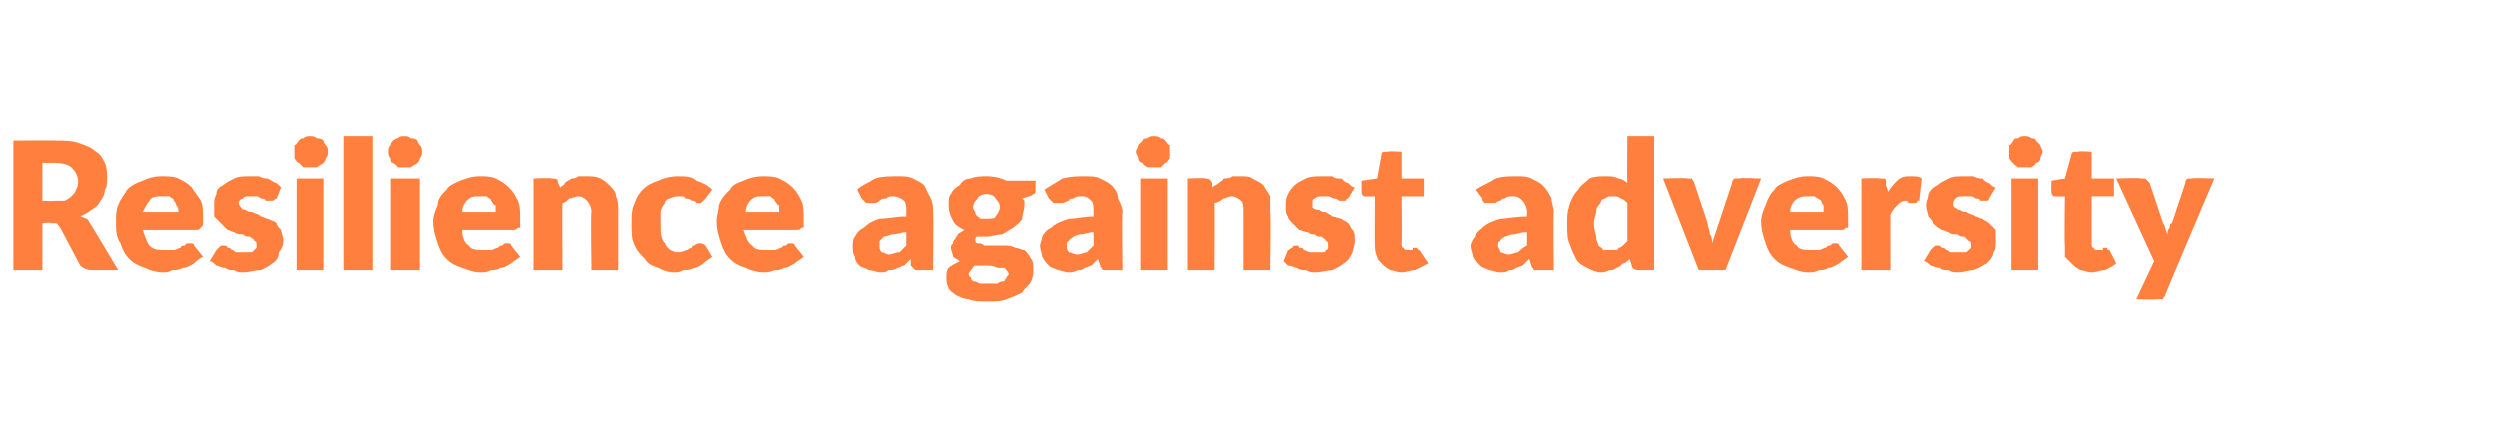 <?xml version="1.0" standalone="no"?><!DOCTYPE svg PUBLIC "-//W3C//DTD SVG 1.1//EN" "http://www.w3.org/Graphics/SVG/1.1/DTD/svg11.dtd"><svg xmlns="http://www.w3.org/2000/svg" version="1.1" width="112px" height="19.6px" viewBox="0 0 112 19.6"><desc>Resilience against adversity</desc><defs/><g id="Polygon28078"><path d="m2.5 9h.4c.2-.1.3-.2.3-.2c.1-.1.2-.2.2-.3c.1-.1.1-.3.1-.4c0-.2-.1-.4-.3-.6c-.1-.1-.4-.2-.7-.2h-.6v1.7s.56.02.6 0zm2.8 3.1H4.1c-.2 0-.4-.1-.5-.2l-.9-1.7c-.1-.1-.1-.2-.2-.2h-.2c-.04-.05-.4 0-.4 0v2.1H.6V6.3s1.86-.02 1.9 0c.4 0 .7 0 1 .1c.3.1.6.2.8.4c.2.1.3.3.4.5c.1.2.1.5.1.7c0 .2 0 .4-.1.5c0 .2-.1.4-.2.5c-.1.2-.2.3-.4.4c-.1.1-.3.2-.5.3c.1 0 .2.1.3.1c.1.1.1.2.2.3l1.2 2zM8 9.5c0-.1 0-.2-.1-.3c0 0 0-.1-.1-.2c0-.1-.1-.1-.2-.2h-.3c-.3 0-.5 0-.6.2c-.1.1-.2.3-.3.5h1.6zm-1.6.8c.1.3.2.6.3.7c.2.2.4.2.7.2h.4c.1 0 .2-.1.3-.1c0-.1.1-.1.2-.1c0-.1.1-.1.2-.1c.1 0 .2 0 .2.1l.4.5c-.2.1-.3.2-.4.3c-.2.1-.3.2-.5.2c-.2.1-.3.1-.5.1c-.1.1-.3.1-.4.1c-.3 0-.6-.1-.8-.2c-.3-.1-.5-.2-.7-.4c-.2-.2-.3-.4-.4-.7c-.2-.3-.2-.6-.2-1c0-.2 0-.5.1-.7c.1-.3.3-.5.4-.7c.2-.2.4-.3.7-.4c.2-.1.5-.2.8-.2c.3 0 .6 0 .8.1c.2.1.4.2.6.4c.1.2.3.4.4.6c.1.2.1.5.1.8v.2c0 .1 0 .1-.1.2c-.1.1-.1.1-.2.1H6.4zm6-1.4c-.1 0-.1.1-.2.1h-.3c0-.1-.1-.1-.2-.1c0 0-.1-.1-.2-.1h-.3c-.1 0-.3 0-.3.1c-.1 0-.2.1-.2.2c0 .1.1.2.1.2c.1.1.1.1.2.1c.1.1.2.1.3.1c.2.1.3.1.4.2c.1 0 .2.1.3.1c.2.1.3.1.4.2c0 .1.1.2.2.3c0 .1.1.3.1.5c0 .2-.1.4-.2.5c0 .2-.1.4-.3.5c-.1.1-.3.2-.5.3c-.3 0-.5.1-.8.1c-.1 0-.3 0-.4-.1c-.2 0-.3 0-.4-.1c-.2 0-.3-.1-.4-.1c-.1-.1-.2-.2-.3-.2l.3-.5l.1-.1c.1-.1.1-.1.2-.1c.1 0 .2 0 .2.1c.1 0 .1 0 .2.1c.1 0 .1.1.2.1h.6c.1 0 .1 0 .2-.1l.1-.1v-.1c0-.1 0-.2-.1-.2c0-.1-.1-.1-.2-.2c-.1 0-.2 0-.3-.1c-.1 0-.3 0-.4-.1c-.1 0-.2-.1-.3-.1l-.3-.3l-.3-.3v-.5c0-.2 0-.3.1-.5c0-.2.1-.3.3-.4c.1-.1.3-.2.5-.3c.2-.1.4-.1.7-.1h.4c.2.1.3.1.4.1c.2.1.3.2.4.2l.2.2l-.2.5zm2.1-.9v4.1h-1.2V8h1.2zm.2-1.2c0 .1 0 .2-.1.3c0 .1-.1.2-.1.2c-.1.1-.2.1-.3.2h-.6l-.2-.2c-.1 0-.1-.1-.2-.2v-.6c.1 0 .1-.1.2-.2c.1-.1.1-.1.2-.1c.1-.1.2-.1.3-.1c.1 0 .2 0 .3.1c.1 0 .2 0 .3.1c0 .1.1.2.1.2c.1.1.1.2.1.3zm2-.7v6h-1.3v-6h1.3zM18.8 8v4.1h-1.3V8h1.3zm.1-1.2c0 .1 0 .2-.1.3c0 .1-.1.2-.1.2c-.1.1-.2.1-.3.2h-.6c0-.1-.1-.1-.2-.2c-.1 0-.1-.1-.1-.2c-.1-.1-.1-.2-.1-.3c0-.1 0-.2.1-.3c0 0 0-.1.1-.2c.1-.1.2-.1.2-.1c.1-.1.2-.1.3-.1c.1 0 .2 0 .3.1c.1 0 .2 0 .3.1c0 .1.1.2.1.2c.1.1.1.2.1.3zm3.3 2.7v-.3c-.1 0-.1-.1-.2-.2c0-.1-.1-.1-.2-.2h-.3c-.3 0-.4 0-.6.2c-.1.1-.2.3-.2.5h1.5zm-1.5.8c0 .3.1.6.3.7c.1.2.4.2.6.2h.4c.1 0 .2-.1.3-.1c.1-.1.1-.1.2-.1c.1-.1.1-.1.2-.1c.1 0 .2 0 .2.1l.4.5c-.1.1-.3.2-.4.3c-.2.1-.3.2-.5.2c-.1.1-.3.1-.4.1c-.2.1-.3.1-.5.1c-.3 0-.5-.1-.8-.2c-.3-.1-.5-.2-.7-.4c-.2-.2-.3-.4-.4-.7c-.1-.3-.2-.6-.2-1c0-.2.1-.5.2-.7c0-.3.2-.5.4-.7c.1-.2.4-.3.6-.4c.3-.1.5-.2.9-.2c.2 0 .5 0 .7.1c.2.1.4.2.6.4c.2.2.3.4.4.6c.1.2.1.5.1.8v.4h-.1c-.1.1-.1.1-.2.1h-2.3zm4.4-1.9c.1-.1.2-.1.2-.2c.1-.1.2-.1.3-.2c.1 0 .2 0 .3-.1h.4c.2 0 .4 0 .6.1c.2.1.3.2.4.3c.2.2.3.3.3.5c.1.2.1.4.1.7v2.6h-1.2s-.04-2.63 0-2.6c0-.2-.1-.4-.2-.5c-.1-.1-.2-.2-.4-.2c-.1 0-.3.1-.4.1c-.1.1-.2.2-.3.2c-.02.05 0 3 0 3h-1.3V8s.81-.04.8 0c.2 0 .3 0 .3.2l.1.2zm6.5.5l-.2.2h-.1c-.1 0-.1 0-.2-.1h-.1c-.1-.1-.2-.1-.3-.1c0-.1-.1-.1-.3-.1c-.1 0-.2 0-.4.1c-.1 0-.2.1-.2.2c-.1.1-.2.3-.2.4v.5c0 .4 0 .7.2.9c.1.3.4.4.6.4c.2 0 .3-.1.4-.1c0 0 .1-.1.2-.1c0-.1.1-.1.1-.1c.1-.1.2-.1.2-.1c.1 0 .2 0 .3.1l.3.5c-.1.1-.3.2-.4.3c-.1.1-.3.2-.4.2c-.2.1-.3.1-.5.1c-.1.1-.3.1-.4.1c-.3 0-.5-.1-.7-.2c-.3-.1-.5-.2-.6-.4c-.2-.2-.4-.4-.5-.7c-.1-.2-.1-.5-.1-.9c0-.3 0-.6.1-.8c.1-.3.2-.5.4-.7c.2-.2.4-.3.7-.4c.2-.1.5-.2.9-.2c.3 0 .6 0 .8.2c.3.1.5.2.7.4l-.3.4zm3.3.6v-.3c-.1 0-.1-.1-.2-.2c0-.1-.1-.1-.2-.2h-.3c-.3 0-.4 0-.6.2c-.1.1-.2.3-.2.5h1.5zm-1.6.8c.1.3.2.6.4.7c.1.2.4.2.6.2h.4c.1 0 .2-.1.3-.1c.1-.1.1-.1.2-.1c.1-.1.1-.1.2-.1c.1 0 .2 0 .2.1l.4.5c-.1.1-.3.2-.4.3c-.2.1-.3.2-.5.2c-.1.1-.3.1-.4.1c-.2.1-.4.1-.5.1c-.3 0-.6-.1-.8-.2c-.3-.1-.5-.2-.7-.4c-.2-.2-.3-.4-.4-.7c-.1-.3-.2-.6-.2-1c0-.2.1-.5.1-.7c.1-.3.3-.5.5-.7c.1-.2.3-.3.6-.4c.2-.1.5-.2.9-.2c.2 0 .5 0 .7.1c.2.1.4.2.6.4c.2.2.3.4.4.6c.1.2.1.5.1.8v.4h-.1c-.1.1-.1.1-.2.1h-2.4zm7.3.1c-.2 0-.4.1-.6.1c-.1 0-.3.1-.4.1l-.2.2v.2c0 .1 0 .2.1.3c.1 0 .2.1.3.1c.2 0 .3-.1.5-.1l.3-.3v-.6zm-2.2-1.9c.2-.2.5-.3.8-.5c.3-.1.7-.1 1-.1c.3 0 .5 0 .7.1c.2.1.4.2.5.3l.3.6c.1.2.1.4.1.6c.03.02 0 2.6 0 2.6h-.8l-.2-.2v-.3l-.3.3c-.1 0-.2.1-.3.1c-.1.1-.3.1-.4.1c-.1.1-.2.1-.4.1c-.1 0-.3-.1-.5-.1c-.1-.1-.3-.1-.4-.2c-.1-.1-.2-.2-.2-.4c-.1-.1-.1-.3-.1-.5c0-.1 0-.3.1-.4c.1-.2.2-.3.4-.4c.2-.2.4-.3.7-.4c.4 0 .7-.1 1.2-.1v-.2c0-.2 0-.4-.1-.5c-.1-.1-.3-.2-.5-.2c-.1 0-.2 0-.3.1c-.1 0-.2 0-.3.1c0 0-.1.1-.2.1h-.4l-.2-.2l-.2-.4zm5.8 1.3c.2 0 .4 0 .4-.1c.1-.1.2-.3.2-.4c0-.2-.1-.3-.2-.4c0-.1-.2-.2-.4-.2c-.2 0-.4.1-.4.2c-.1.1-.2.2-.2.4c0 0 0 .1.1.2c0 .1 0 .1.1.2s.1 0 .1.1h.3zm1 2.5c0-.1-.1-.2-.2-.3h-.3c-.2-.1-.3-.1-.5-.1h-.5c-.1 0-.1.1-.2.2c0 0-.1.1-.1.2c0 0 0 .1.1.1c0 .1 0 .1.1.2c.1 0 .1 0 .3.1h.8c.1-.1.2-.1.3-.1c0-.1.1-.1.1-.2l.1-.1zm1.2-4.2v.4c0 .1 0 .2-.1.2c0 0-.1.1-.2.1l-.3.1l.1.1v.2c0 .2-.1.4-.1.6c-.1.2-.3.3-.4.4c-.2.1-.3.2-.5.3c-.2 0-.5.1-.7.1h-.4c-.1 0-.1.1-.1.1c0 .1 0 .2.1.2c.1 0 .2 0 .3.1h.9c.2 0 .3 0 .5.1c.1 0 .3.1.4.1c.1.1.2.2.3.4c.1.1.1.3.1.5c0 .1 0 .3-.1.5c-.1.2-.3.3-.4.5c-.2.1-.4.2-.7.3c-.2.1-.5.1-.9.1c-.3 0-.6 0-.8-.1c-.2 0-.4-.1-.6-.2c-.1-.1-.3-.2-.3-.3c-.1-.2-.1-.3-.1-.5c0-.1 0-.3.1-.4c.1-.1.3-.2.5-.3c-.1-.1-.2-.1-.3-.2c0-.1-.1-.3-.1-.4c0-.1 0-.1.1-.2c0-.1 0-.1.1-.2c0-.1.1-.1.1-.2c.1-.1.2-.1.3-.2c-.2-.1-.4-.2-.5-.4c-.1-.2-.2-.4-.2-.7c0-.2 0-.4.1-.5c.1-.2.2-.3.4-.4c.1-.2.3-.3.5-.3c.2-.1.5-.1.7-.1c.4 0 .7.1.9.2h1.3zm2.6 2.3c-.2 0-.4.1-.6.1c-.1 0-.3.1-.3.1c-.1.1-.2.1-.2.2c-.1 0-.1.1-.1.2c0 .1 0 .2.1.3c.1 0 .2.1.4.1c.1 0 .3-.1.4-.1l.3-.3v-.6zm-2.2-1.9c.3-.2.5-.3.8-.5c.4-.1.7-.1 1-.1c.3 0 .5 0 .7.1c.2.1.4.2.5.3c.2.2.3.4.3.6c.1.2.2.4.2.6c-.04.02 0 2.6 0 2.6h-.9c0-.1-.1-.1-.1-.2l-.1-.3l-.3.3c-.1 0-.2.1-.3.1c-.1.1-.2.1-.3.1c-.2.1-.3.1-.4.1c-.2 0-.4-.1-.5-.1c-.2-.1-.3-.1-.4-.2c-.1-.1-.2-.2-.3-.4c0-.1-.1-.3-.1-.5c0-.1.1-.3.1-.4c.1-.2.2-.3.4-.4c.2-.2.5-.3.8-.4c.3 0 .7-.1 1.1-.1v-.2c0-.2 0-.4-.1-.5c-.1-.1-.2-.2-.4-.2c-.2 0-.3 0-.4.1c-.1 0-.2 0-.2.1c-.1 0-.2.1-.3.1h-.4l-.2-.2l-.2-.4zm5.5-.5v4.1h-1.2V8h1.2zm.1-1.2v.3c-.1.1-.1.2-.2.2l-.2.2h-.6c-.1-.1-.2-.1-.2-.2c-.1 0-.2-.1-.2-.2c0-.1-.1-.2-.1-.3c0-.1.1-.2.1-.3l.2-.2c0-.1.1-.1.2-.1c.1-.1.2-.1.3-.1c.1 0 .2 0 .3.1c.1 0 .1 0 .2.1c.1.1.1.2.2.2v.3zm1.9 1.6c.1-.1.2-.1.3-.2c.1-.1.2-.1.2-.2c.1 0 .3 0 .4-.1h.3c.3 0 .5 0 .6.1c.2.1.4.2.5.3c.1.2.2.3.3.5v.7c.04-.03 0 2.6 0 2.6h-1.2V9.5c0-.2 0-.4-.1-.5c-.1-.1-.3-.2-.4-.2c-.2 0-.3.1-.4.1c-.1.1-.3.2-.4.2c.02.05 0 3 0 3h-1.2V8s.75-.04.8 0c.1 0 .2 0 .3.2v.2zm6.1.5c-.1 0-.1.1-.1.1h-.3c-.1-.1-.2-.1-.2-.1c-.1 0-.2-.1-.3-.1h-.2c-.2 0-.3 0-.4.1c-.1 0-.1.1-.1.2v.2c.1.1.2.1.3.1c.1.1.2.1.3.1c.1.1.2.1.3.2c.1 0 .3.1.4.1c.1.1.2.1.3.2c.1.1.1.2.2.3c.1.1.1.3.1.5c0 .2-.1.4-.1.5c-.1.2-.2.4-.4.5c-.1.1-.3.2-.5.3c-.2 0-.5.1-.8.1c-.1 0-.2 0-.4-.1c-.1 0-.3 0-.4-.1c-.1 0-.2-.1-.4-.1l-.2-.2l.2-.5c.1 0 .1-.1.2-.1c0-.1.1-.1.2-.1c0 0 .1 0 .1.1c.1 0 .2 0 .2.1c.1 0 .2.1.3.1h.5c.1 0 .2 0 .2-.1c0 0 .1 0 .1-.1v-.1c0-.1 0-.2-.1-.2c0-.1-.1-.1-.2-.2c-.1 0-.2 0-.3-.1c-.1 0-.2 0-.3-.1c-.2 0-.3-.1-.4-.1l-.3-.3c-.1-.1-.2-.2-.2-.3c-.1-.1-.1-.3-.1-.5c0-.2 0-.3.1-.5c.1-.2.2-.3.3-.4c.1-.1.3-.2.5-.3c.2-.1.5-.1.7-.1h.5c.1.1.2.1.4.1c.1.1.2.2.3.2c.1.1.2.2.3.2l-.3.5zm2.4 3.3c-.2 0-.4-.1-.5-.1c-.2-.1-.3-.2-.4-.3c-.1-.1-.2-.2-.2-.3c-.1-.2-.1-.4-.1-.5c-.02-.04 0-2.2 0-2.2c0 0-.38.02-.4 0h-.1c-.1-.1-.1-.1-.1-.2v-.5l.7-.1l.2-1.1c0-.1.1-.1.3-.1c-.03-.04.6 0 .6 0v1.2h1v.8h-1s.02 2.08 0 2.1c0 .1 0 .2.1.2c0 .1.1.1.2.1h.2v-.1h.2c0 .1.1.1.1.1l.4.6l-.6.3c-.2 0-.4.1-.6.1zm5.6-1.8c-.3 0-.5.1-.6.1c-.2 0-.3.1-.4.1c-.1.1-.2.1-.2.2c-.1 0-.1.1-.1.2c0 .1.1.2.1.3c.1 0 .2.1.4.1c.1 0 .3-.1.4-.1c.1-.1.2-.2.4-.3v-.6zm-2.3-1.9c.3-.2.6-.3.9-.5c.3-.1.6-.1 1-.1c.2 0 .4 0 .6.1c.2.1.4.2.5.3c.2.2.3.4.4.6c0 .2.1.4.1.6c-.03.02 0 2.6 0 2.6h-.9c0-.1-.1-.1-.1-.2l-.1-.3l-.3.3c-.1 0-.2.1-.3.1c-.1.1-.2.1-.3.1c-.1.1-.3.1-.4.1c-.2 0-.4-.1-.5-.1c-.2-.1-.3-.1-.4-.2c-.1-.1-.2-.2-.3-.4c0-.1-.1-.3-.1-.5c0-.1.1-.3.2-.4c0-.2.2-.3.3-.4c.2-.2.5-.3.8-.4c.3 0 .7-.1 1.2-.1v-.2c0-.2-.1-.4-.2-.5c-.1-.1-.2-.2-.4-.2c-.2 0-.3 0-.4.1c-.1 0-.1 0-.2.1c-.1 0-.2.1-.2.1h-.5c-.1-.1-.1-.1-.1-.2l-.3-.4zm6.8.6c-.1-.1-.2-.2-.3-.2c-.1-.1-.2-.1-.4-.1c-.1 0-.2 0-.3.1c-.1 0-.2.1-.2.2c-.1.1-.2.2-.2.4c0 .1-.1.3-.1.5c0 .3.1.5.1.6c0 .2.1.3.1.4c.1.1.2.1.2.2h.5c.1 0 .2 0 .2-.1c.1 0 .2-.1.2-.1l.2-.2V9.1zm1.2-3v6h-.7c-.2 0-.3-.1-.3-.2l-.1-.3c-.1.1-.2.2-.3.2c-.1.1-.2.2-.3.2c-.1.1-.2.1-.3.1c-.2.1-.3.1-.4.1c-.2 0-.4-.1-.6-.2c-.2-.1-.4-.2-.5-.4c-.1-.2-.2-.4-.3-.7c-.1-.2-.1-.5-.1-.9c0-.3 0-.5.1-.8c.1-.3.2-.5.4-.7c.1-.2.3-.3.5-.5c.2-.1.5-.1.7-.1c.3 0 .4 0 .6.1c.1 0 .3.1.4.2c-.02.02 0-2.1 0-2.1h1.2zM78.9 8l-1.6 4.1h-1.2L74.5 8s1.06-.04 1.1 0h.2c0 .1.1.1.1.2l.6 1.8c0 .2.1.3.1.5c.1.1.1.3.1.4l.3-.9l.6-1.8c0-.1 0-.1.1-.2h.2c-.01-.04 1 0 1 0zm2.8 1.5v-.3s-.1-.1-.1-.2c-.1-.1-.2-.1-.3-.2h-.3c-.2 0-.4 0-.6.2c-.1.1-.2.3-.2.5h1.5zm-1.5.8c0 .3.1.6.3.7c.1.2.4.2.6.2h.4c.1 0 .2-.1.3-.1c.1-.1.1-.1.2-.1c.1-.1.1-.1.2-.1c.1 0 .2 0 .2.1l.4.5c-.1.1-.3.2-.4.3c-.2.1-.3.2-.5.2c-.1.1-.3.1-.4.1c-.2.1-.3.1-.5.1c-.3 0-.5-.1-.8-.2c-.3-.1-.5-.2-.7-.4c-.2-.2-.3-.4-.4-.7c-.1-.3-.2-.6-.2-1c0-.2.1-.5.2-.7c.1-.3.2-.5.4-.7c.1-.2.4-.3.6-.4c.3-.1.5-.2.9-.2c.2 0 .5 0 .7.1c.2.1.4.2.6.4c.2.2.3.4.4.6c.1.2.1.5.1.8v.4h-.1c-.1.1-.1.1-.2.1h-2.3zm4.4-1.7c.1-.2.3-.4.4-.5c.2-.2.4-.2.6-.2c.2 0 .4 0 .5.1l-.1.9c0 .1 0 .1-.1.1c0 .1 0 .1-.1.1h-.3c0-.1-.1-.1-.1-.1c-.2 0-.3.1-.4.2c-.1.1-.2.2-.3.4c-.01-.01 0 2.5 0 2.5h-1.3V8s.78-.04.8 0h.2c.1 0 .1.1.1.1v.2l.1.3zm4.5.3s0 .1-.1.1h-.3c0-.1-.1-.1-.2-.1c0 0-.1-.1-.2-.1h-.3c-.2 0-.3 0-.4.1c0 0-.1.1-.1.2c0 .1 0 .2.1.2c.1.1.1.1.2.1c.1.1.2.1.3.1c.1.1.3.1.4.2c.1 0 .2.1.3.1c.1.1.2.1.3.2l.3.3v.5c0 .2 0 .4-.1.5c0 .2-.2.4-.3.5c-.2.1-.3.2-.6.3c-.2 0-.4.1-.7.1c-.1 0-.3 0-.4-.1c-.2 0-.3 0-.4-.1c-.2 0-.3-.1-.4-.1c-.1-.1-.2-.2-.3-.2l.3-.5l.1-.1c.1-.1.1-.1.2-.1c.1 0 .1 0 .2.1c.1 0 .1 0 .2.1c.1 0 .1.1.2.1h.6c.1 0 .1 0 .2-.1l.1-.1v-.1c0-.1 0-.2-.1-.2l-.2-.2c-.1 0-.2 0-.3-.1c-.2 0-.3 0-.4-.1c-.1 0-.2-.1-.3-.1c-.2-.1-.3-.2-.4-.3c0-.1-.1-.2-.2-.3c0-.1-.1-.3-.1-.5c0-.2.1-.3.1-.5c.1-.2.2-.3.4-.4c.1-.1.3-.2.5-.3c.2-.1.4-.1.7-.1h.4c.2.1.3.1.4.1c.1.1.2.2.3.2c.1.1.2.2.3.2l-.3.5zm2.2-.9v4.1h-1.2V8h1.2zm.2-1.2c0 .1-.1.2-.1.3c0 .1-.1.2-.2.2c0 .1-.1.1-.2.2h-.6c-.1-.1-.2-.1-.2-.2c-.1 0-.1-.1-.2-.2v-.6c.1 0 .1-.1.2-.2c0-.1.1-.1.2-.1c.1-.1.2-.1.3-.1c.1 0 .2 0 .3.1c.1 0 .2 0 .2.1l.2.2c0 .1.1.2.1.3zm2.2 5.4c-.2 0-.4-.1-.5-.1c-.2-.1-.3-.2-.4-.3l-.3-.3v-.5c-.03-.04 0-2.2 0-2.2c0 0-.39.02-.4 0h-.1c-.1-.1-.1-.1-.1-.2c-.02-.03 0-.5 0-.5l.6-.1l.3-1.1c0-.1.1-.1.3-.1c-.04-.04.6 0 .6 0v1.2h1v.8h-1v2.1c0 .1 0 .2.1.2c0 .1.1.1.2.1h.2v-.1h.2c0 .1 0 .1.1.1l.3.6c-.1.1-.3.2-.5.3c-.2 0-.4.1-.6.1zM99.2 8s-2.21 5.19-2.2 5.2c0 .1-.1.1-.1.2h-.3c0 .03-.9 0-.9 0l.8-1.7L94.8 8s1.11-.04 1.1 0h.2l.2.2l.6 1.8c.1.1.1.3.2.5c0-.1 0-.2.1-.3c0-.1 0-.2.1-.2l.6-1.8c0-.1 0-.1.1-.2h.2c.01-.04 1 0 1 0z" stroke="none" fill="#ff7f3f"/></g></svg>